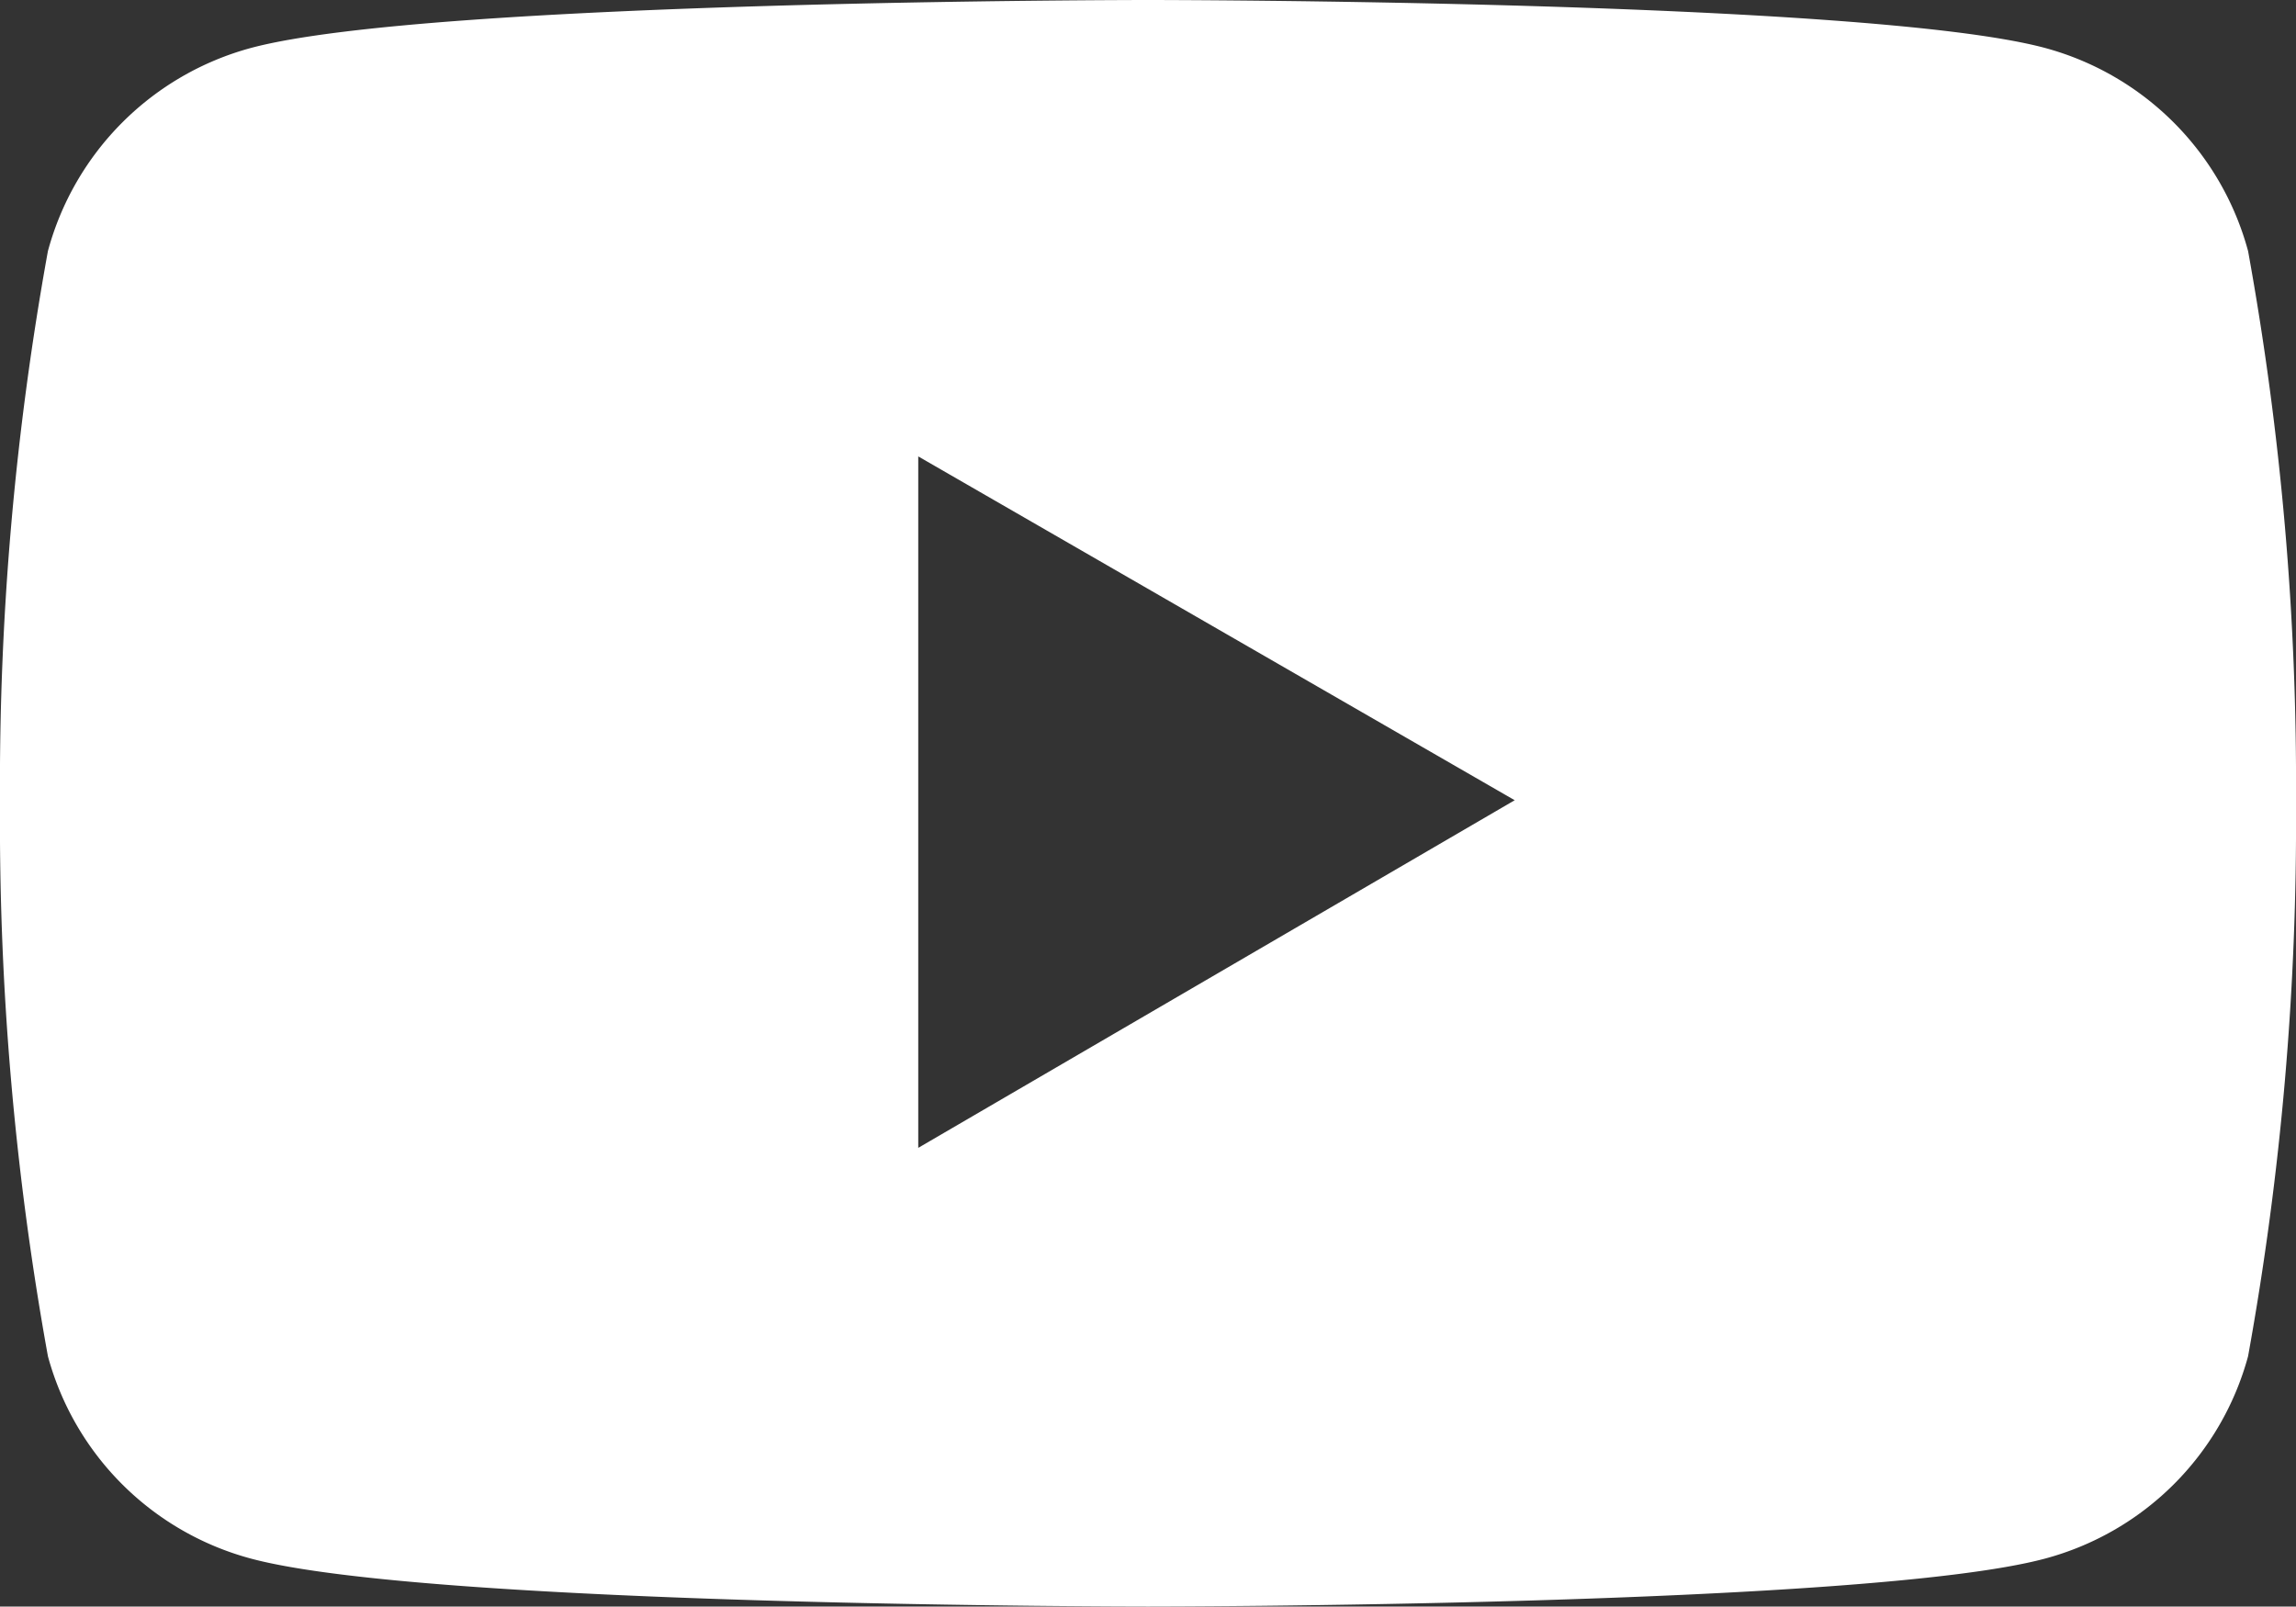 <svg xmlns="http://www.w3.org/2000/svg" width="30.18" height="21.12" viewBox="0 0 30.18 21.12"><rect x="0" y="0" width="30.18" height="21.12" fill="#333333" stroke="none"/><defs><style>.a{fill:#fff;}</style></defs><path class="a" d="M29.55,3.3A3.79,3.79,0,0,0,26.88.63C24.53,0,15.09,0,15.09,0S5.65,0,3.3.63A3.79,3.79,0,0,0,.63,3.3,39.26,39.26,0,0,0,0,10.56a39.4,39.4,0,0,0,.63,7.27A3.78,3.78,0,0,0,3.3,20.49c2.35.63,11.79.63,11.79.63s9.44,0,11.79-.63a3.78,3.78,0,0,0,2.67-2.66,39.4,39.4,0,0,0,.63-7.27A39.26,39.26,0,0,0,29.55,3.3ZM12.07,15.09V6l7.84,4.52Z"/></svg>